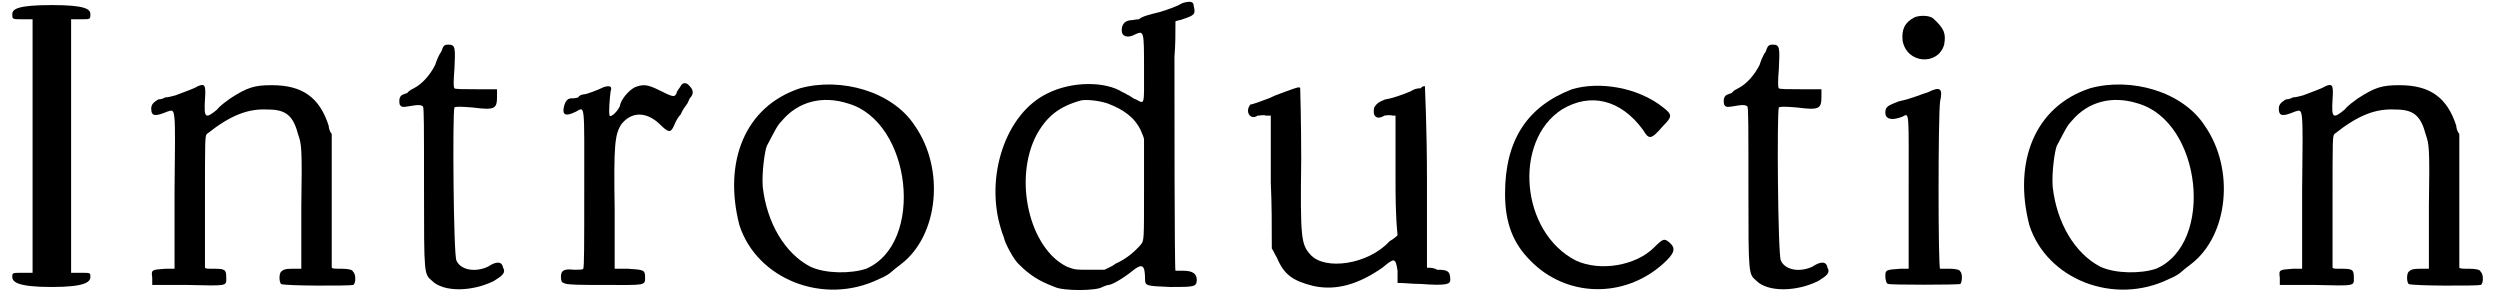 <?xml version='1.0' encoding='utf-8'?>
<svg xmlns="http://www.w3.org/2000/svg" xmlns:xlink="http://www.w3.org/1999/xlink" width="244px" height="29px" viewBox="0 0 2449 293" version="1.1">
<defs>
<path id="gl6682" d="M 4 9 C 4 14 4 14 14 14 C 19 14 24 14 24 14 C 24 57 24 100 24 139 C 24 177 24 220 24 264 C 24 264 19 264 14 264 C 4 264 4 264 4 268 C 4 273 9 278 43 278 C 76 278 81 273 81 268 C 81 264 81 264 72 264 C 67 264 62 264 62 264 C 62 220 62 177 62 139 C 62 100 62 57 62 14 C 62 14 67 14 72 14 C 81 14 81 14 81 9 C 81 4 76 0 43 0 C 9 0 4 4 4 9 z" fill="black"/><!-- width=91 height=283 -->
<path id="gl2573" d="M 48 3 C 43 6 36 8 26 12 C 22 13 19 14 16 14 C 14 15 12 16 9 16 C 6 18 2 20 2 25 C 2 33 6 33 18 28 C 26 26 26 20 25 106 C 25 132 25 158 25 183 C 22 183 19 183 16 183 C 2 184 2 184 3 192 C 3 194 3 196 3 199 C 15 199 27 199 38 199 C 78 200 76 200 76 192 C 76 184 75 183 64 183 C 57 183 56 183 55 182 C 55 181 55 151 55 116 C 55 54 55 52 57 50 C 81 31 98 25 117 26 C 135 26 142 32 147 51 C 150 60 151 62 150 122 C 150 142 150 163 150 183 C 146 183 144 183 141 183 C 134 183 132 184 130 186 C 128 188 128 196 130 198 C 132 200 198 200 201 199 C 204 198 204 188 201 186 C 201 184 196 183 190 183 C 183 183 181 183 180 182 C 180 182 180 151 180 115 C 180 93 180 72 180 50 C 178 48 177 44 177 42 C 168 14 151 2 121 2 C 104 2 97 4 80 15 C 76 18 70 22 67 26 C 55 36 54 34 55 16 C 56 2 55 0 48 3 z" fill="black"/><!-- width=212 height=207 -->
<path id="gl6683" d="M 43 8 C 40 12 38 18 37 21 C 32 31 24 40 16 44 C 14 45 12 46 10 48 C 10 49 8 49 6 50 C 2 51 1 55 2 60 C 4 63 4 63 16 61 C 22 60 24 61 25 62 C 26 64 26 81 26 143 C 26 229 26 227 34 234 C 45 245 73 245 95 234 C 103 229 107 226 104 221 C 103 215 98 214 89 220 C 76 226 62 223 58 214 C 55 209 54 67 56 63 C 57 62 62 62 74 63 C 97 66 98 64 98 51 C 98 49 98 46 98 45 C 91 45 85 45 78 45 C 66 45 56 45 56 44 C 55 43 55 37 56 25 C 57 4 57 1 50 1 C 46 1 45 2 43 8 z" fill="black"/><!-- width=115 height=250 -->
<path id="gl6684" d="M 121 8 C 120 10 117 13 117 15 C 115 19 114 19 100 12 C 88 6 84 6 76 9 C 70 12 62 21 61 28 C 58 34 52 39 51 37 C 50 34 51 21 52 13 C 54 8 51 7 45 9 C 39 12 28 16 26 16 C 26 16 22 16 20 19 C 18 20 14 20 13 20 C 9 20 7 24 6 28 C 4 37 8 38 18 33 C 27 28 26 24 26 110 C 26 163 26 187 25 188 C 25 189 21 189 16 189 C 7 188 3 189 3 196 C 3 200 4 202 6 202 C 7 204 25 204 45 204 C 87 204 86 205 86 196 C 86 189 84 189 69 188 C 64 188 61 188 56 188 C 56 169 56 150 56 130 C 55 66 56 55 63 45 C 73 33 87 33 100 45 C 109 54 111 54 114 48 C 115 46 117 40 121 36 C 123 31 127 26 127 26 C 128 25 129 22 130 20 C 134 16 134 12 130 8 C 127 4 123 4 121 8 z" fill="black"/><!-- width=145 height=212 -->
<path id="gl2831" d="M 71 6 C 16 24 -5 79 11 141 C 28 194 94 221 149 194 C 154 192 159 189 161 187 C 162 186 167 182 171 179 C 207 151 214 86 184 43 C 162 9 111 -5 71 6 M 118 21 C 181 39 194 159 136 184 C 121 189 96 189 81 182 C 56 169 38 139 34 103 C 33 89 36 68 38 63 C 46 48 48 43 53 38 C 69 19 93 13 118 21 z" fill="black"/><!-- width=214 height=212 -->
<path id="gl6685" d="M 188 3 C 183 6 175 9 165 12 C 157 14 148 16 145 19 C 142 19 139 20 136 20 C 130 21 128 25 128 30 C 128 36 134 38 141 34 C 150 30 150 30 150 69 C 150 104 151 103 142 98 C 141 98 138 96 135 94 C 134 94 132 92 129 91 C 112 80 79 80 55 92 C 13 112 -7 175 9 226 C 10 230 12 234 12 235 C 13 240 22 257 27 261 C 37 271 46 277 62 283 C 70 287 103 287 109 283 C 111 282 114 281 115 281 C 118 281 129 275 140 266 C 148 260 151 261 151 275 C 151 282 152 282 176 283 C 199 283 202 283 202 276 C 202 270 198 267 189 267 C 186 267 181 267 181 267 C 180 265 180 97 180 56 C 181 44 181 33 181 21 C 183 20 186 20 188 19 C 200 15 201 14 199 6 C 199 1 195 1 188 3 M 114 102 C 130 108 141 116 147 129 C 148 132 150 135 150 138 C 150 154 150 171 150 188 C 150 237 150 237 147 241 C 141 248 133 255 122 260 C 118 263 115 264 111 266 C 106 266 102 266 97 266 C 82 266 82 266 74 263 C 37 245 21 177 44 133 C 54 115 66 105 88 99 C 93 98 105 99 114 102 z" fill="black"/><!-- width=211 height=293 -->
<path id="gl2860" d="M 174 3 C 170 3 167 4 164 6 C 157 9 146 13 139 14 C 131 17 130 19 128 22 C 126 30 130 35 138 30 C 139 30 143 29 146 30 C 146 30 148 30 149 30 C 149 50 149 69 149 89 C 149 109 149 128 151 148 C 148 151 146 152 143 154 C 122 177 79 183 65 167 C 56 157 55 151 56 73 C 56 35 55 3 55 3 C 55 1 50 3 47 4 C 42 6 32 9 24 13 C 16 16 8 19 6 19 C 0 26 6 35 13 30 C 16 30 19 29 21 30 C 22 30 24 30 26 30 C 26 52 26 74 26 96 C 27 117 27 139 27 161 C 29 164 30 167 32 170 C 39 187 48 193 68 198 C 91 203 113 196 136 180 C 148 170 149 170 151 183 C 151 187 151 192 151 195 C 159 195 165 196 174 196 C 200 198 203 196 203 192 C 203 183 200 182 190 182 C 187 180 183 180 180 180 C 180 151 180 122 180 92 C 180 43 178 3 178 1 C 177 1 175 1 174 3 z" fill="black"/><!-- width=209 height=209 -->
<path id="gl2847" d="M 72 6 C 28 23 6 56 6 109 C 6 138 14 158 31 175 C 66 211 123 213 162 178 C 173 168 175 163 168 157 C 163 153 162 153 153 162 C 135 180 100 186 76 175 C 21 147 14 57 62 26 C 90 9 120 16 142 46 C 148 56 150 56 162 42 C 171 33 171 31 162 24 C 137 4 99 -2 72 6 z" fill="black"/><!-- width=181 height=211 -->
<path id="gl6683" d="M 43 8 C 40 12 38 18 37 21 C 32 31 24 40 16 44 C 14 45 12 46 10 48 C 10 49 8 49 6 50 C 2 51 1 55 2 60 C 4 63 4 63 16 61 C 22 60 24 61 25 62 C 26 64 26 81 26 143 C 26 229 26 227 34 234 C 45 245 73 245 95 234 C 103 229 107 226 104 221 C 103 215 98 214 89 220 C 76 226 62 223 58 214 C 55 209 54 67 56 63 C 57 62 62 62 74 63 C 97 66 98 64 98 51 C 98 49 98 46 98 45 C 91 45 85 45 78 45 C 66 45 56 45 56 44 C 55 43 55 37 56 25 C 57 4 57 1 50 1 C 46 1 45 2 43 8 z" fill="black"/><!-- width=115 height=250 -->
<path id="gl6686" d="M 32 3 C 22 8 19 15 20 26 C 24 49 55 51 61 30 C 63 19 61 14 50 4 C 46 1 37 1 32 3 M 45 77 C 38 79 30 83 16 86 C 6 90 3 91 3 97 C 3 104 10 105 20 101 C 27 97 26 95 26 178 C 26 202 26 226 26 251 C 24 251 20 251 18 251 C 4 252 3 252 3 258 C 3 262 4 266 6 266 C 7 267 75 267 77 266 C 79 264 79 255 77 254 C 77 252 72 251 67 251 C 63 251 58 251 57 251 C 55 250 55 101 57 86 C 60 73 57 71 45 77 z" fill="black"/><!-- width=86 height=274 -->
<path id="gl2831" d="M 71 6 C 16 24 -5 79 11 141 C 28 194 94 221 149 194 C 154 192 159 189 161 187 C 162 186 167 182 171 179 C 207 151 214 86 184 43 C 162 9 111 -5 71 6 M 118 21 C 181 39 194 159 136 184 C 121 189 96 189 81 182 C 56 169 38 139 34 103 C 33 89 36 68 38 63 C 46 48 48 43 53 38 C 69 19 93 13 118 21 z" fill="black"/><!-- width=214 height=212 -->
<path id="gl2573" d="M 48 3 C 43 6 36 8 26 12 C 22 13 19 14 16 14 C 14 15 12 16 9 16 C 6 18 2 20 2 25 C 2 33 6 33 18 28 C 26 26 26 20 25 106 C 25 132 25 158 25 183 C 22 183 19 183 16 183 C 2 184 2 184 3 192 C 3 194 3 196 3 199 C 15 199 27 199 38 199 C 78 200 76 200 76 192 C 76 184 75 183 64 183 C 57 183 56 183 55 182 C 55 181 55 151 55 116 C 55 54 55 52 57 50 C 81 31 98 25 117 26 C 135 26 142 32 147 51 C 150 60 151 62 150 122 C 150 142 150 163 150 183 C 146 183 144 183 141 183 C 134 183 132 184 130 186 C 128 188 128 196 130 198 C 132 200 198 200 201 199 C 204 198 204 188 201 186 C 201 184 196 183 190 183 C 183 183 181 183 180 182 C 180 182 180 151 180 115 C 180 93 180 72 180 50 C 178 48 177 44 177 42 C 168 14 151 2 121 2 C 104 2 97 4 80 15 C 76 18 70 22 67 26 C 55 36 54 34 55 16 C 56 2 55 0 48 3 z" fill="black"/><!-- width=212 height=207 -->
</defs>
<use xlink:href="#gl6682" x="0" y="5"/>
<use xlink:href="#gl2573" x="139" y="82"/>
<use xlink:href="#gl6683" x="384" y="43"/>
<use xlink:href="#gl6684" x="542" y="77"/>
<use xlink:href="#gl2831" x="710" y="81"/>
<use xlink:href="#gl6685" x="970" y="0"/>
<use xlink:href="#gl2860" x="1219" y="84"/>
<use xlink:href="#gl2847" x="1470" y="82"/>
<use xlink:href="#gl6683" x="1690" y="43"/>
<use xlink:href="#gl6686" x="1848" y="14"/>
<use xlink:href="#gl2831" x="1982" y="81"/>
<use xlink:href="#gl2573" x="2237" y="82"/>
</svg>
